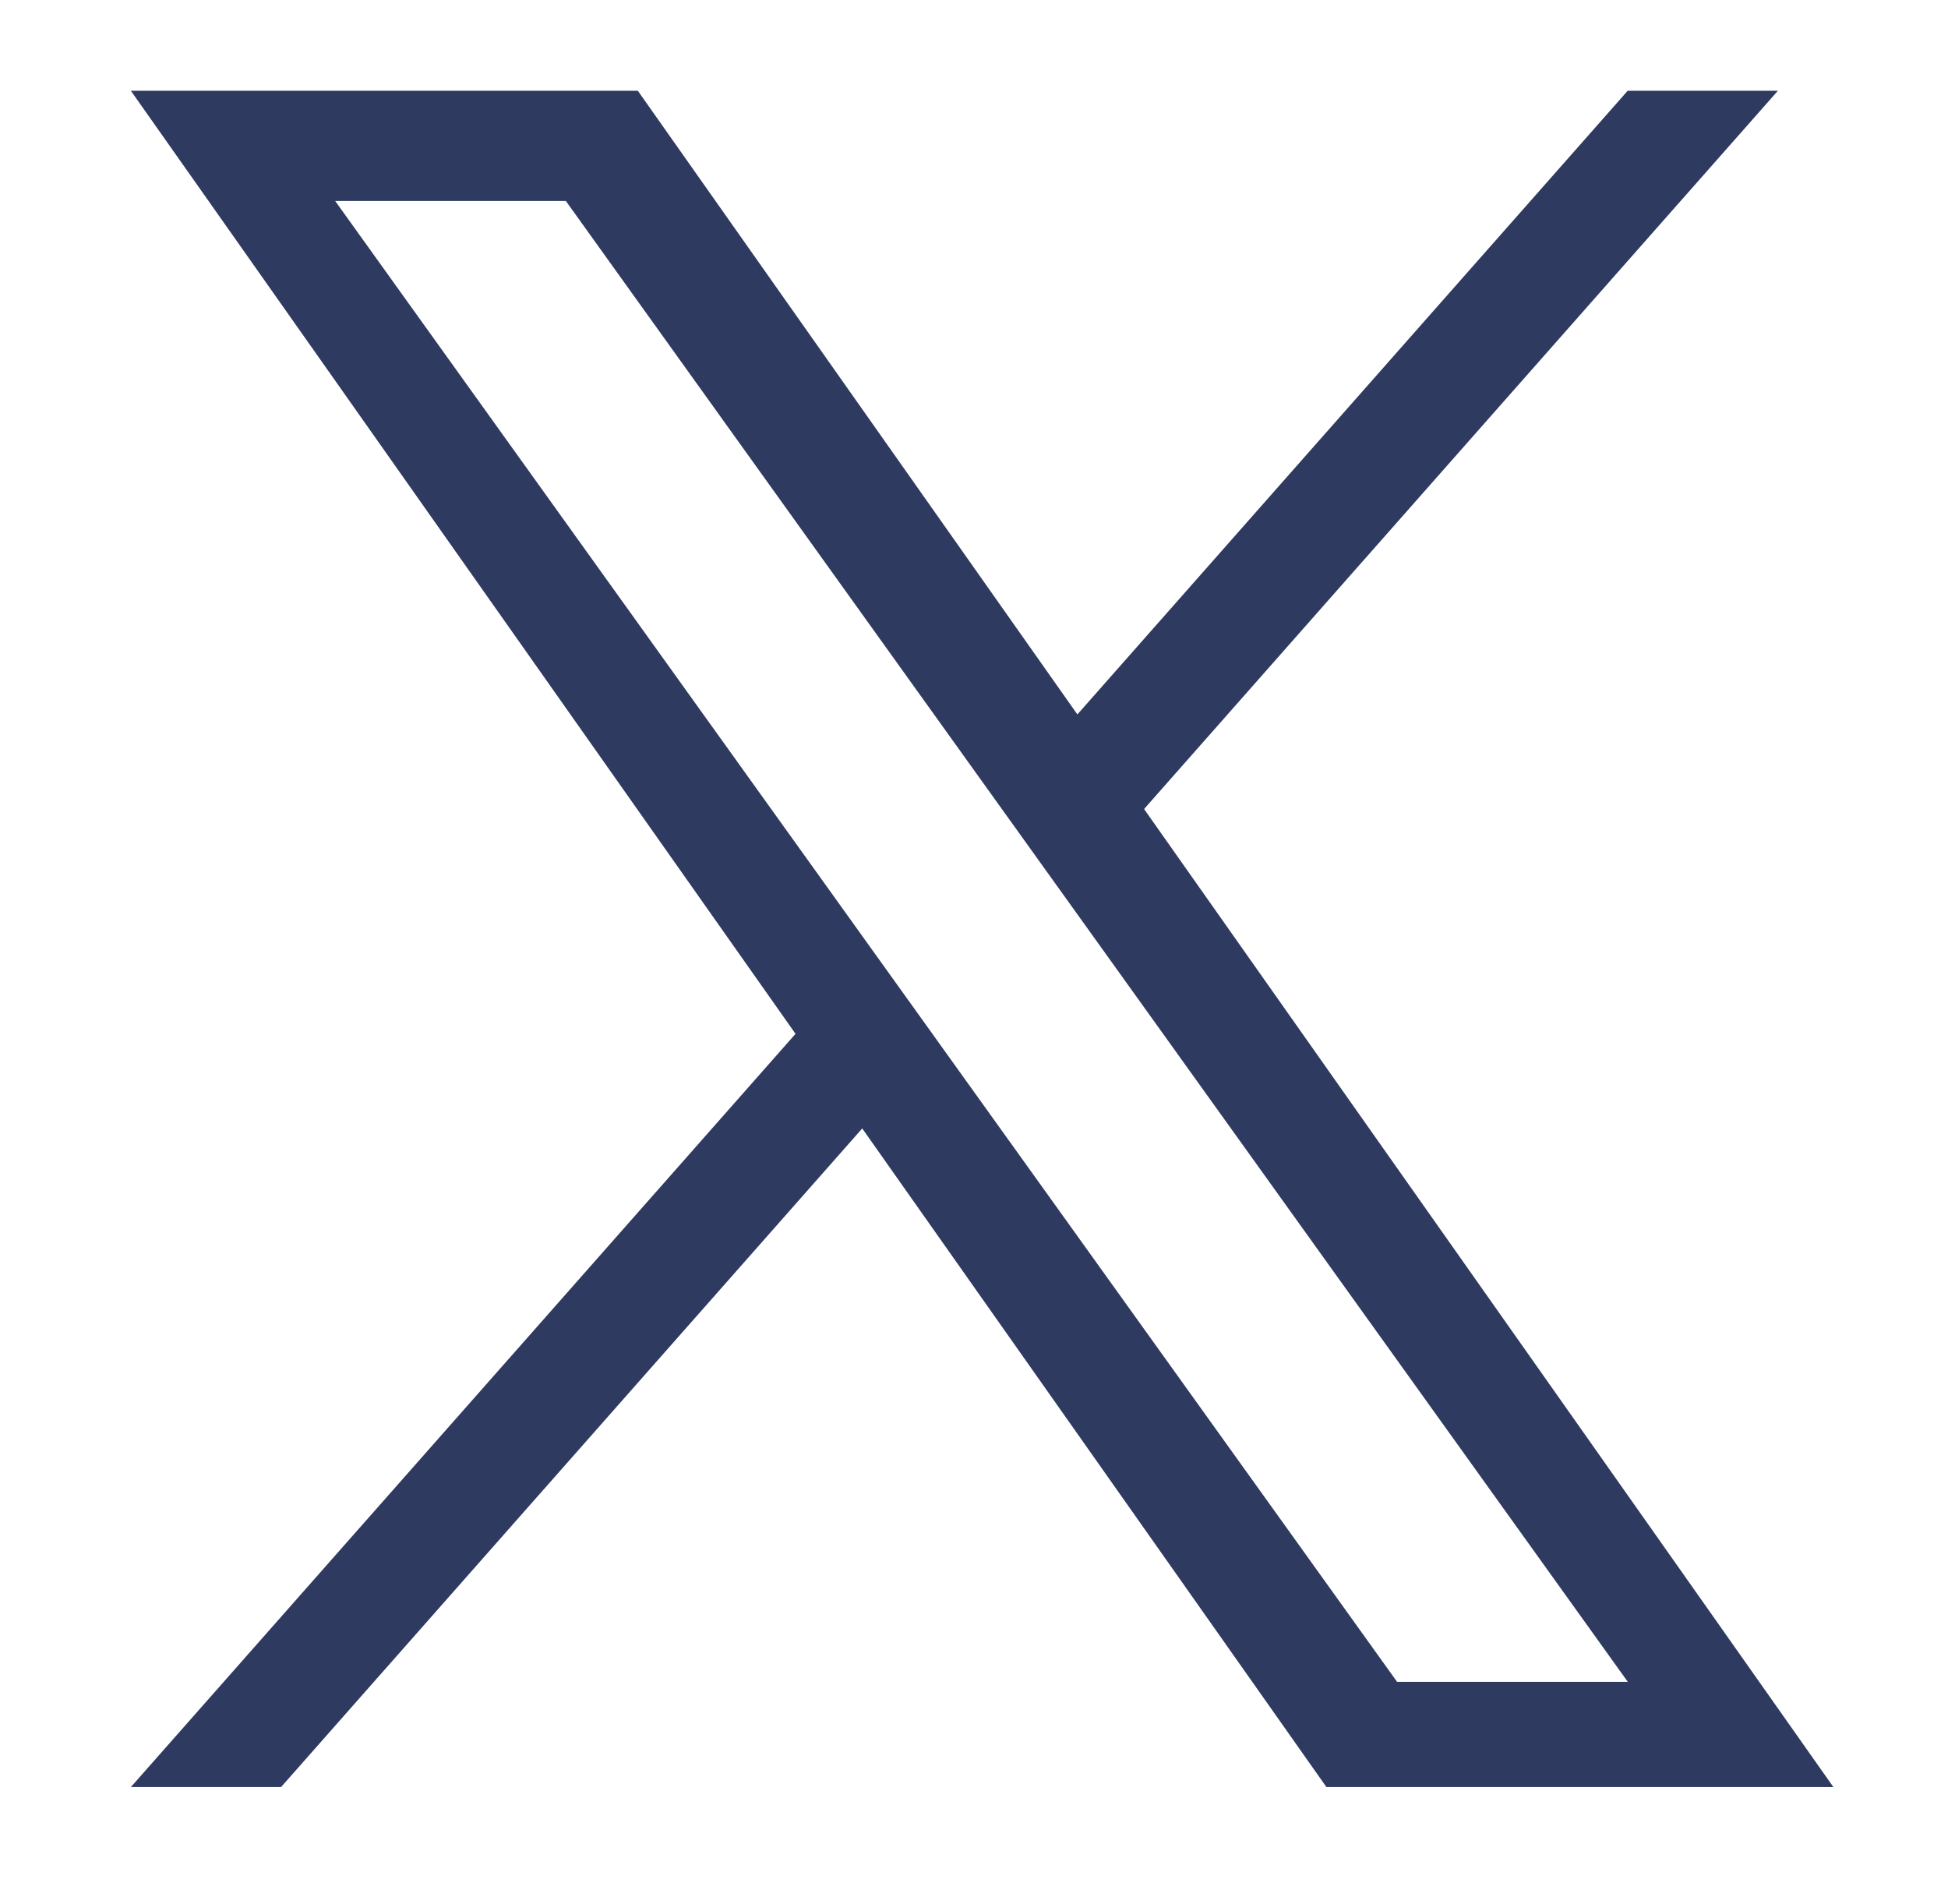 <svg width="88" height="86" viewBox="0 0 88 86" fill="none" xmlns="http://www.w3.org/2000/svg">
<path d="M51.684 36.539L80.315 4.1H73.53L48.67 32.267L28.814 4.1H5.912L35.938 46.693L5.912 80.712H12.697L38.951 50.966L59.92 80.712H82.822L51.682 36.539H51.684ZM42.391 47.069L39.348 42.827L15.142 9.078H25.563L45.098 36.315L48.141 40.556L73.534 75.959H63.112L42.391 47.07V47.069Z" fill="#2F3A61"/>
</svg>
